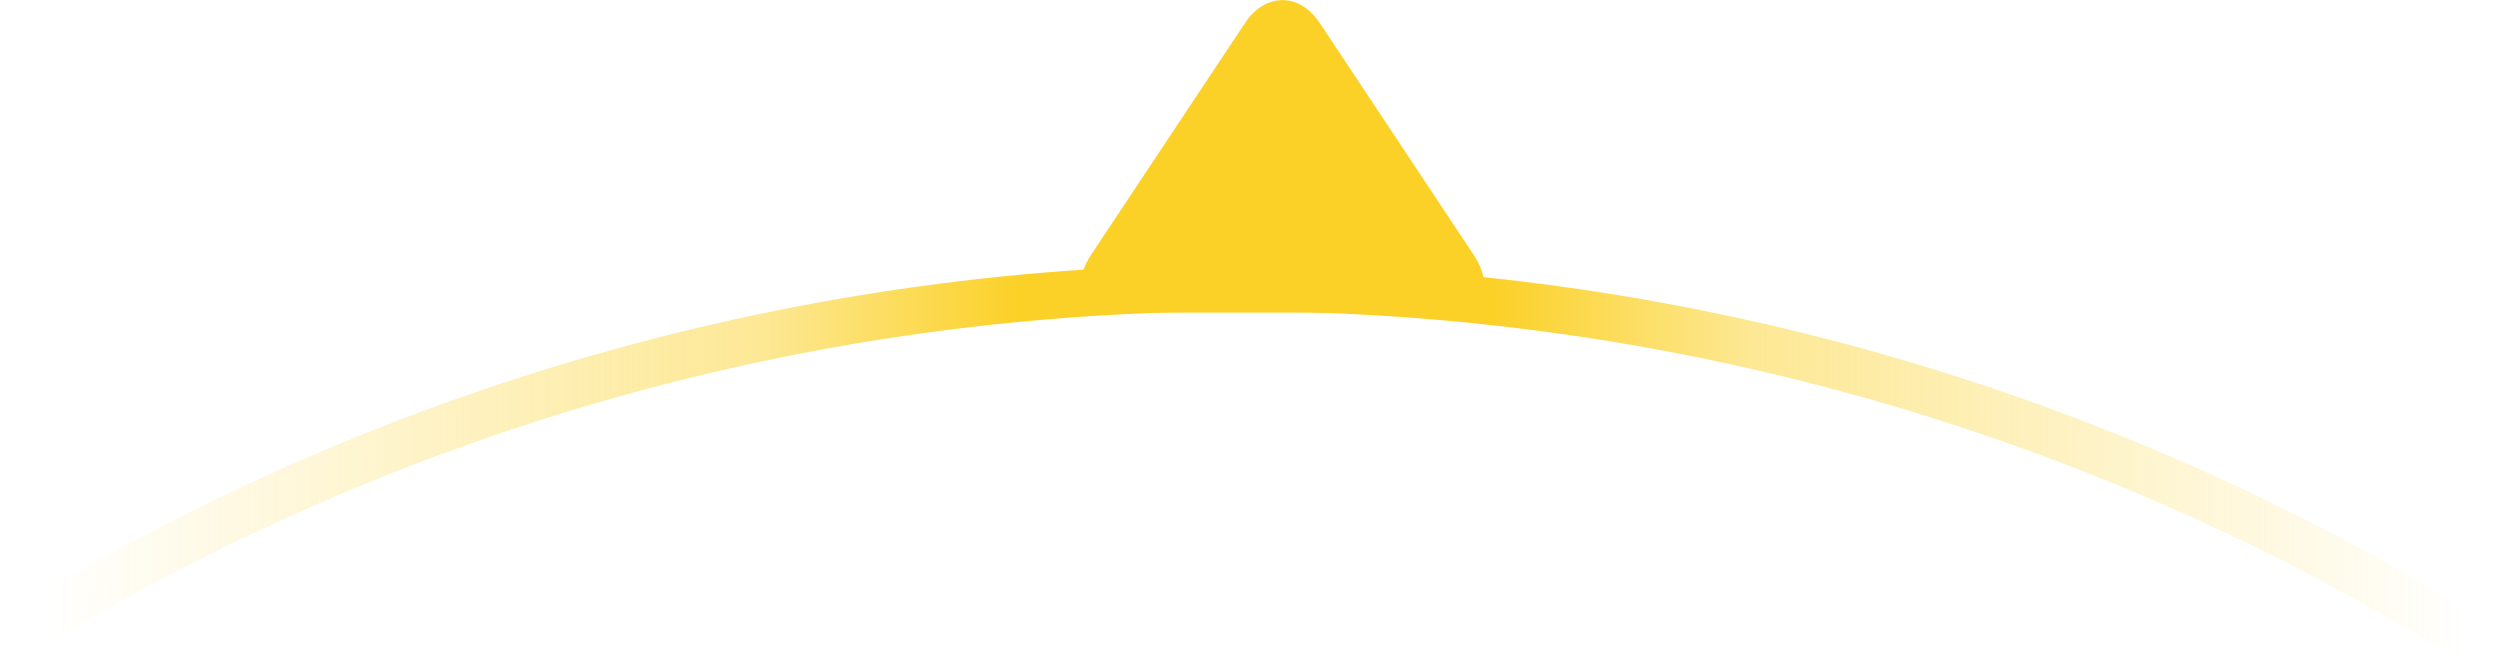 <svg width="160" height="42" viewBox="0 0 160 42" fill="none" xmlns="http://www.w3.org/2000/svg">
<g clip-path="url(#clip0_590_806)">
<path d="M159.872 42.044C136.009 26.759 108.349 18.571 80.087 18.426C51.827 18.282 24.118 26.186 0.164 41.225" stroke="url(#paint0_linear_590_806)" stroke-width="3"/>
<path d="M79.676 1.481L69.85 16.273C69.396 16.957 69.157 17.645 69.157 18.217C69.157 19.323 70.017 20.007 71.459 20.007H92.696C94.136 20.007 94.995 19.324 94.995 18.221C94.995 17.648 94.755 16.97 94.299 16.285L84.474 1.486C83.841 0.534 82.989 0.007 82.074 0.007C81.161 0.007 80.309 0.528 79.676 1.481Z" fill="#FBD128"/>
</g>
<defs>
<linearGradient id="paint0_linear_590_806" x1="2.977" y1="62.456" x2="157.828" y2="62.456" gradientUnits="userSpaceOnUse">
<stop stop-color="#FBD128" stop-opacity="0"/>
<stop offset="0.298" stop-color="#FBD128" stop-opacity="0.5"/>
<stop offset="0.402" stop-color="#FBD128"/>
<stop offset="0.495" stop-color="#FBD128"/>
<stop offset="0.598" stop-color="#FBD128"/>
<stop offset="0.704" stop-color="#FBD128" stop-opacity="0.5"/>
<stop offset="1" stop-color="#FBD128" stop-opacity="0"/>
</linearGradient>
<clipPath id="clip0_590_806">
<rect width="160" height="42" fill="white"/>
</clipPath>
</defs>
</svg>
